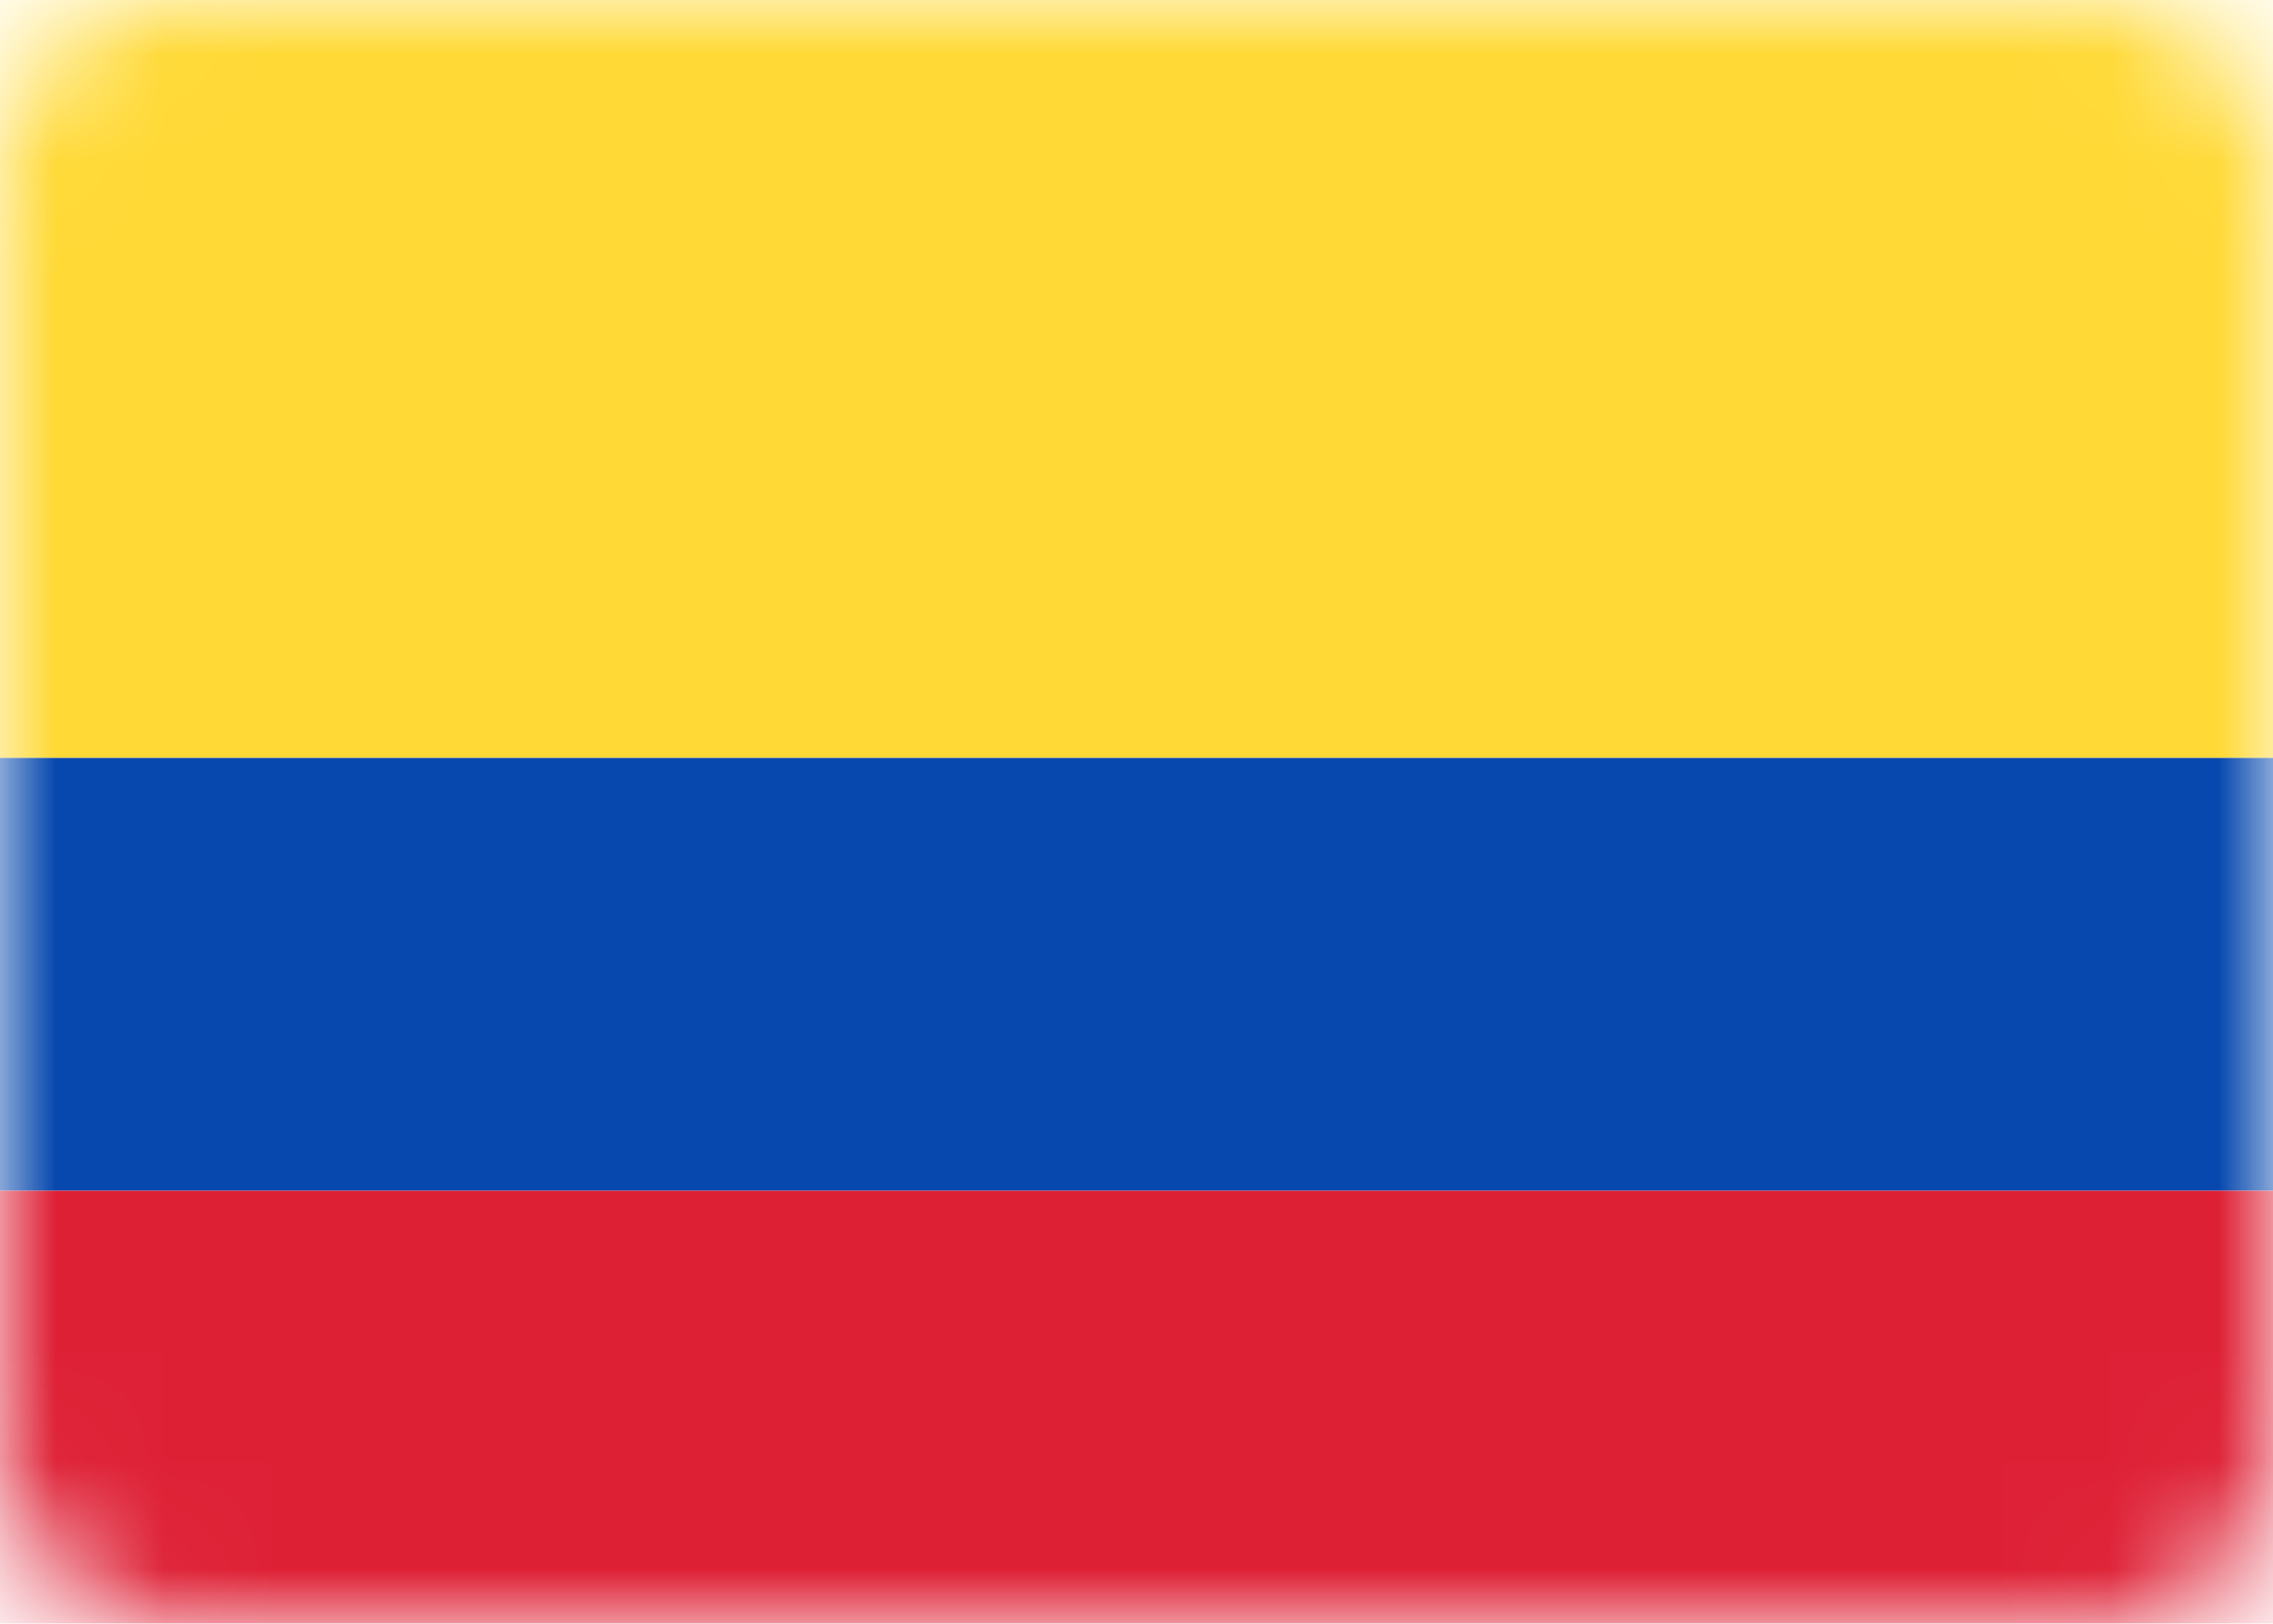 <svg width="21" height="15" viewBox="0 0 21 15" fill="none" xmlns="http://www.w3.org/2000/svg">
<rect width="21" height="15" rx="1.5" fill="white"/>
<mask id="mask0_5_9065" style="mask-type:luminance" maskUnits="userSpaceOnUse" x="0" y="0" width="21" height="15">
<rect width="21" height="15" rx="1.5" fill="white"/>
</mask>
<g mask="url(#mask0_5_9065)">
<g filter="url(#filter0_d_5_9065)">
<path fill-rule="evenodd" clip-rule="evenodd" d="M0 11H21V7H0V11Z" fill="#0748AE"/>
</g>
<g filter="url(#filter1_d_5_9065)">
<path fill-rule="evenodd" clip-rule="evenodd" d="M0 15H21V11H0V15Z" fill="#DE2035"/>
</g>
<path fill-rule="evenodd" clip-rule="evenodd" d="M0 7H21V0H0V7Z" fill="#FFD935"/>
</g>
<defs>
<filter id="filter0_d_5_9065" x="0" y="7" width="21" height="4" filterUnits="userSpaceOnUse" color-interpolation-filters="sRGB">
<feFlood flood-opacity="0" result="BackgroundImageFix"/>
<feColorMatrix in="SourceAlpha" type="matrix" values="0 0 0 0 0 0 0 0 0 0 0 0 0 0 0 0 0 0 127 0" result="hardAlpha"/>
<feOffset/>
<feColorMatrix type="matrix" values="0 0 0 0 0 0 0 0 0 0 0 0 0 0 0 0 0 0 0.06 0"/>
<feBlend mode="normal" in2="BackgroundImageFix" result="effect1_dropShadow_5_9065"/>
<feBlend mode="normal" in="SourceGraphic" in2="effect1_dropShadow_5_9065" result="shape"/>
</filter>
<filter id="filter1_d_5_9065" x="0" y="11" width="21" height="4" filterUnits="userSpaceOnUse" color-interpolation-filters="sRGB">
<feFlood flood-opacity="0" result="BackgroundImageFix"/>
<feColorMatrix in="SourceAlpha" type="matrix" values="0 0 0 0 0 0 0 0 0 0 0 0 0 0 0 0 0 0 127 0" result="hardAlpha"/>
<feOffset/>
<feColorMatrix type="matrix" values="0 0 0 0 0 0 0 0 0 0 0 0 0 0 0 0 0 0 0.06 0"/>
<feBlend mode="normal" in2="BackgroundImageFix" result="effect1_dropShadow_5_9065"/>
<feBlend mode="normal" in="SourceGraphic" in2="effect1_dropShadow_5_9065" result="shape"/>
</filter>
</defs>
</svg>
